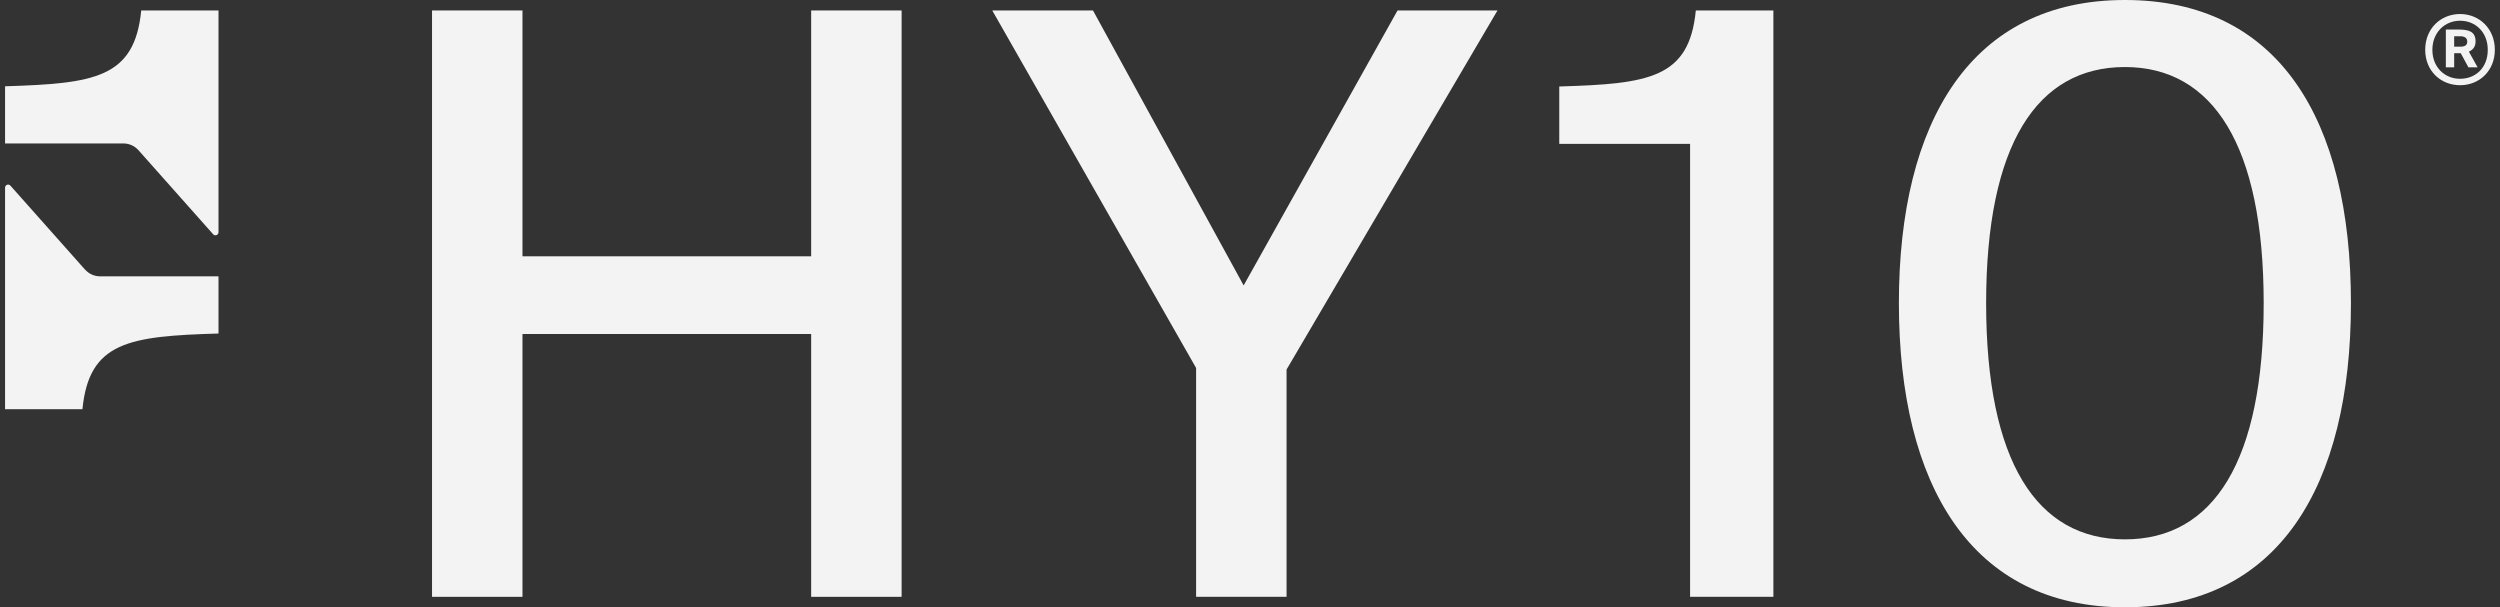 <svg width="247" height="60" viewBox="0 0 247 60" fill="none" xmlns="http://www.w3.org/2000/svg">
<rect x="0" y="0" width="247" height="60" fill="#333333" stroke="none"/>
<g clip-path="url(#clip0_1_233)">
<path d="M80.143 25.323H51.621V1.034H42.685V58.966H51.621V32.999H80.143V58.966H89.079V1.034H80.143V25.323Z" fill="#F3F3F3"/>
<path d="M122.873 28.2L107.986 1.034H98.035L118.175 36.355V58.966H127.112V36.511L147.951 1.034H138.077L122.873 28.2Z" fill="#F3F3F3"/>
<path d="M209.941 0C194.814 0 187.61 11.9 187.61 29.956C187.61 48.012 194.824 60 209.941 60C225.058 60 232.273 48.099 232.273 29.956C232.273 11.813 225.144 0 209.941 0ZM209.941 53.289C201.244 53.289 196.23 45.622 196.23 29.956C196.23 14.29 201.244 6.623 209.941 6.623C218.638 6.623 223.652 14.368 223.652 29.956C223.652 45.544 218.715 53.289 209.941 53.289Z" fill="#F3F3F3"/>
<path d="M244.586 4.097C244.586 3.121 243.936 2.917 242.874 2.917H241.649V6.653H242.472V5.258H243.123L243.878 6.653H244.787L243.926 5.102C244.366 4.907 244.586 4.575 244.586 4.097ZM243.056 4.614H242.472V3.58H243.027C243.477 3.58 243.764 3.726 243.764 4.107C243.764 4.438 243.572 4.614 243.056 4.614Z" fill="#F3F3F3"/>
<path d="M243.056 1.385C241.142 1.385 239.611 2.819 239.611 4.916C239.611 7.013 241.142 8.418 243.056 8.418C244.969 8.418 246.49 6.994 246.49 4.916C246.49 2.839 244.96 1.385 243.056 1.385ZM243.056 7.784C241.515 7.784 240.319 6.623 240.319 4.926C240.319 3.229 241.515 2.048 243.056 2.048C244.596 2.048 245.792 3.199 245.792 4.926C245.792 6.653 244.625 7.784 243.056 7.784Z" fill="#F3F3F3"/>
<path d="M13.953 1.044C13.292 7.716 9.341 8.252 0.5 8.525V14.173H12.192C12.766 14.173 13.311 14.417 13.694 14.856L21.061 23.147C21.243 23.352 21.588 23.225 21.588 22.943V1.034H13.943L13.953 1.044Z" fill="#F3F3F3"/>
<path d="M8.394 26.63L1.026 18.338C0.844 18.134 0.5 18.261 0.5 18.543V40.432H8.145C8.795 33.76 12.747 33.214 21.588 32.951V27.303H9.896C9.322 27.303 8.776 27.059 8.394 26.62V26.63Z" fill="#F3F3F3"/>
<path d="M167.546 1.044C166.895 7.735 162.924 8.282 154.055 8.545V14.212H166.981V58.966H175.21V1.034H167.546V1.044Z" fill="#F3F3F3"/>
</g>
<defs>
<clipPath id="clip0_1_233">
<rect width="246" height="60" fill="white" transform="translate(0.5)"/>
</clipPath>
</defs>
</svg>
